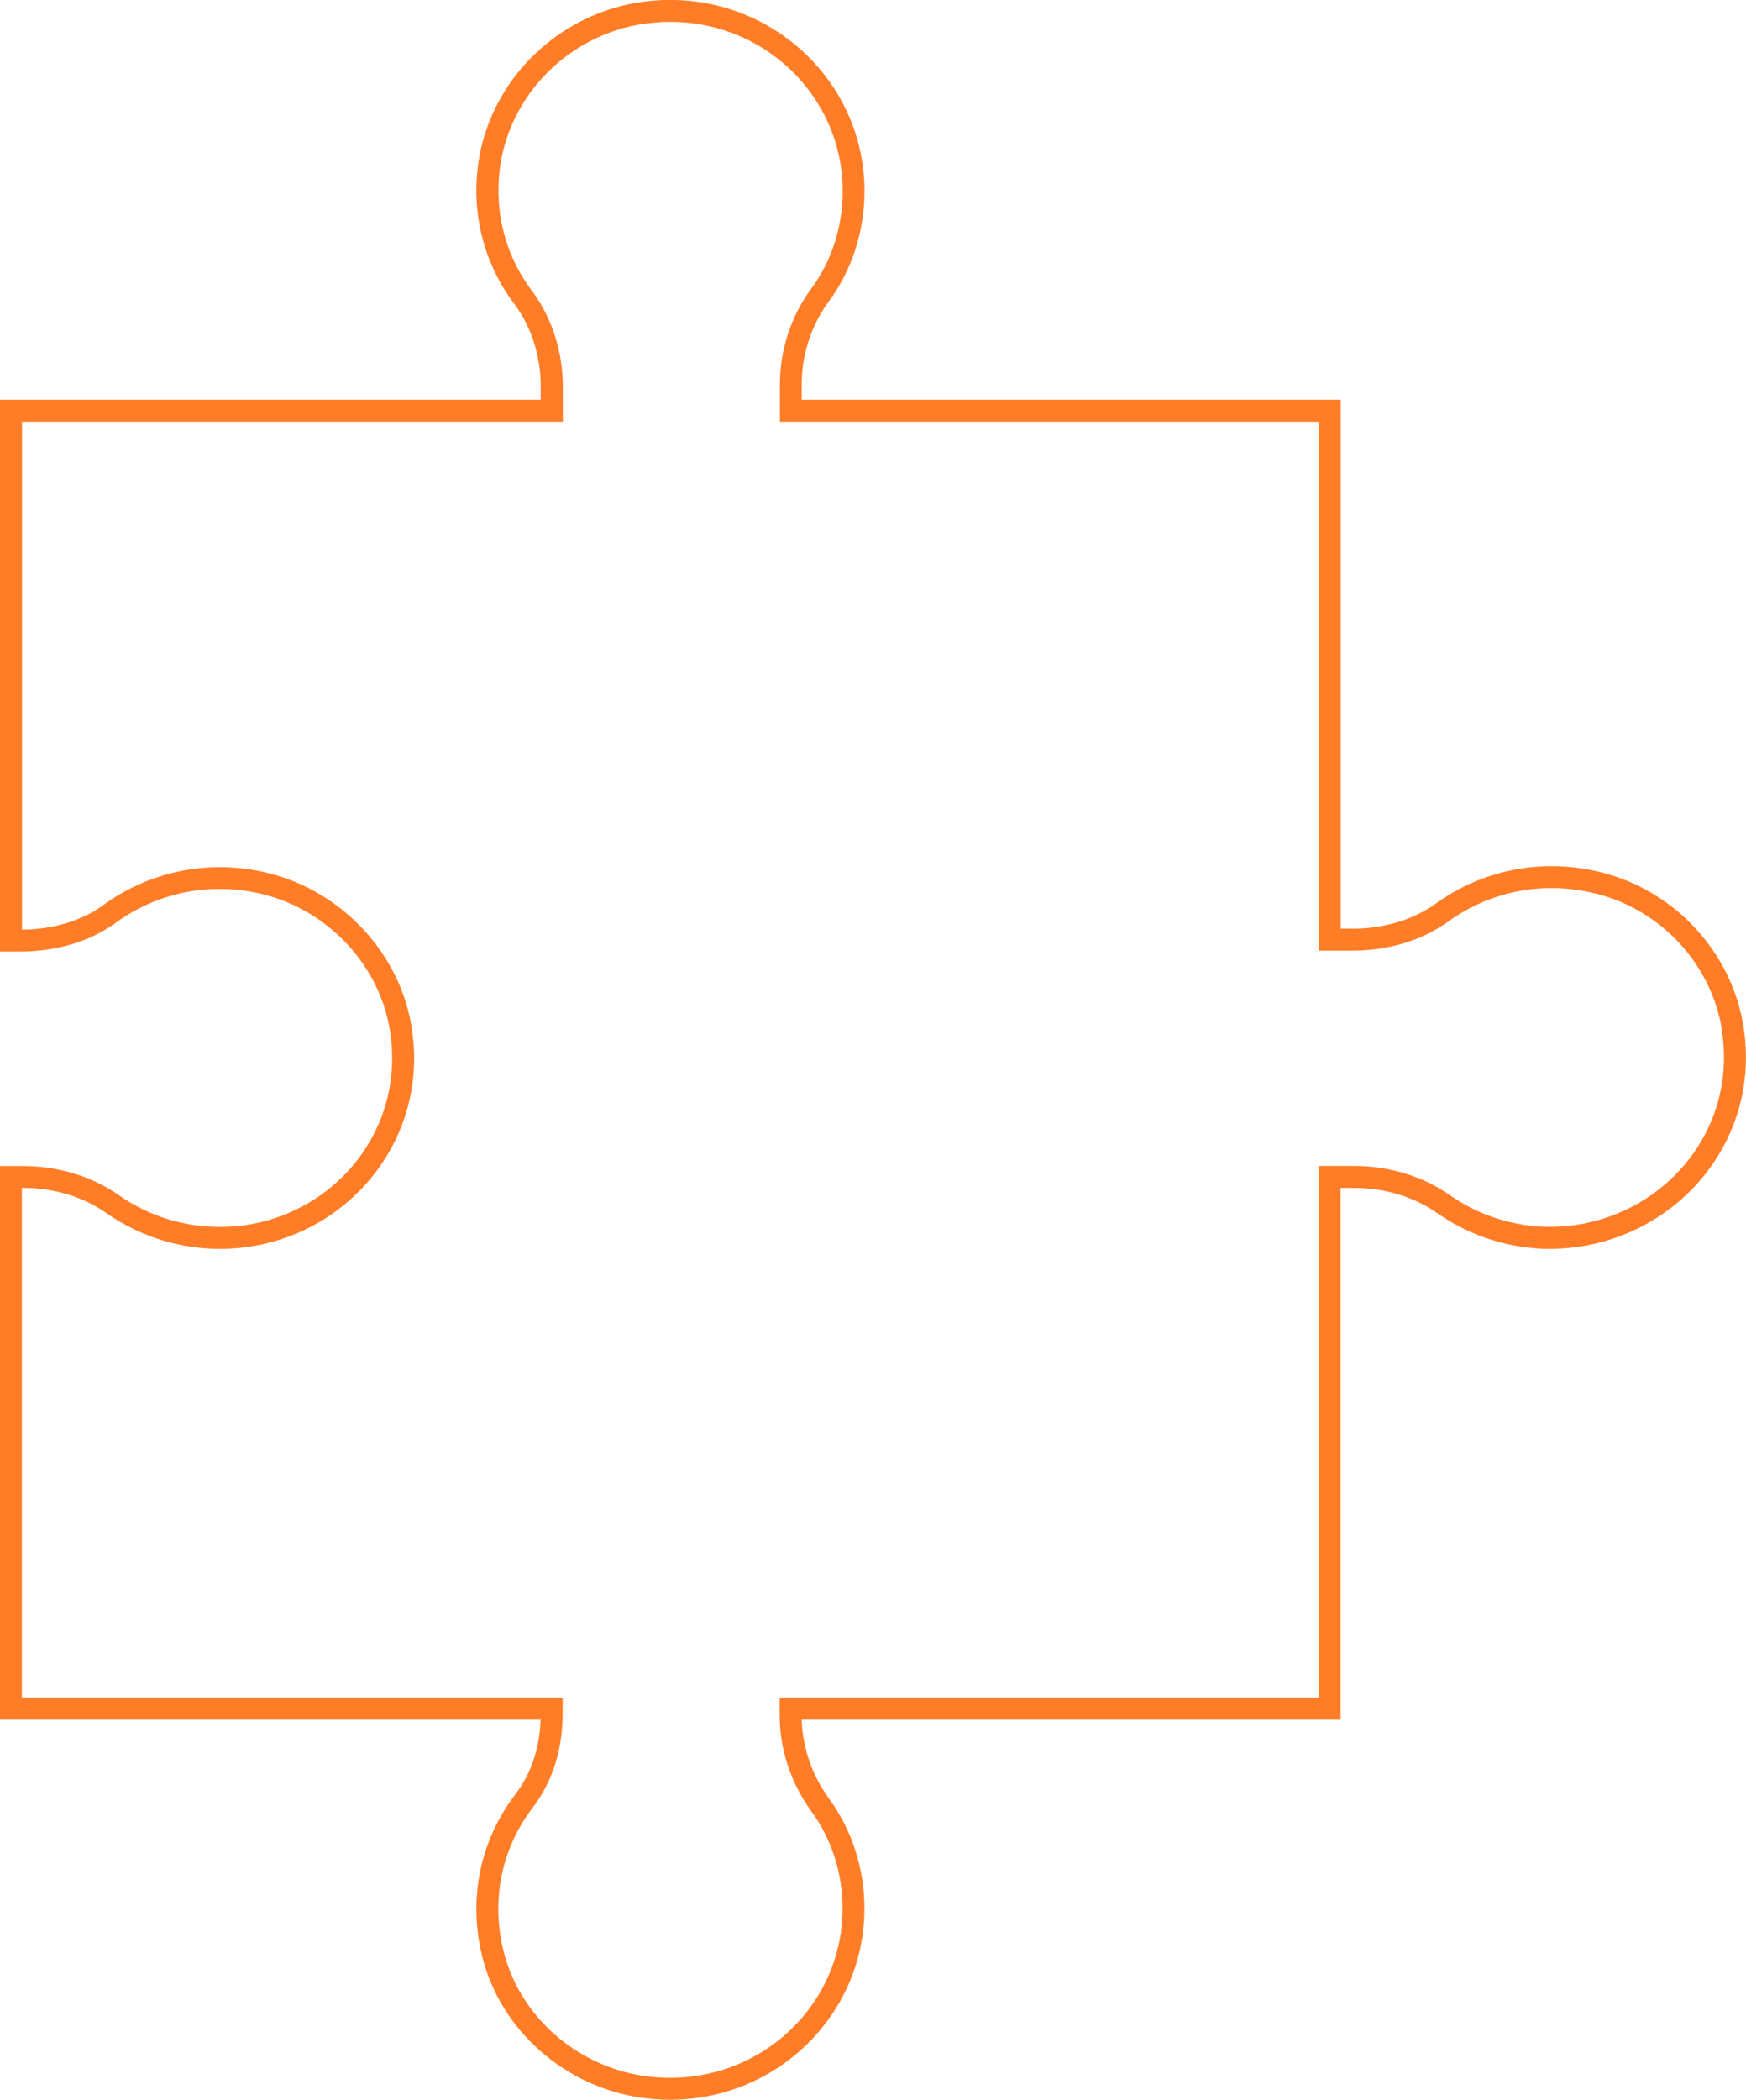<?xml version="1.0" encoding="UTF-8"?> <!-- Creator: CorelDRAW 2020 (64-Bit) --> <svg xmlns="http://www.w3.org/2000/svg" xmlns:xlink="http://www.w3.org/1999/xlink" xmlns:xodm="http://www.corel.com/coreldraw/odm/2003" xml:space="preserve" width="19.938mm" height="23.963mm" style="shape-rendering:geometricPrecision; text-rendering:geometricPrecision; image-rendering:optimizeQuality; fill-rule:evenodd; clip-rule:evenodd" viewBox="0 0 349.99 420.65"> <defs> <style type="text/css"> <![CDATA[ .fil0 {fill:#FF7D27;fill-rule:nonzero} ]]> </style> </defs> <g id="Слой_x0020_1">  <path class="fil0" d="M345 205.37c-1.24,-6.55 -4.49,-12.53 -9.11,-17.22 -4.58,-4.64 -10.51,-8.01 -17.18,-9.41 -5.16,-1.11 -10.17,-1.07 -14.82,-0.11 -4.99,1.03 -9.58,3.11 -13.51,5.94 -2.77,1.98 -5.8,3.42 -8.97,4.38 -3.35,1.01 -6.85,1.49 -10.34,1.49l-6.7 0 0 -105.97 -108.04 0 0 -7.46c0,-3.42 0.56,-6.86 1.62,-10.11 1.06,-3.24 2.62,-6.31 4.64,-9.04 2.03,-2.73 3.62,-5.84 4.7,-9.17 1.06,-3.28 1.63,-6.78 1.63,-10.39 0,-2.01 -0.18,-3.98 -0.51,-5.88 -1.41,-7.97 -5.66,-14.98 -11.67,-19.99 -6.02,-5.02 -13.83,-8.05 -22.36,-8.05 -2.12,0 -4.29,0.19 -6.47,0.57 -6.7,1.23 -12.74,4.41 -17.48,8.9 -4.74,4.5 -8.19,10.32 -9.69,16.84 -1.11,5.06 -1.06,10 -0.07,14.57 1.05,4.86 3.16,9.32 6.06,13.13l0.02 0.03c1.99,2.68 3.49,5.71 4.5,8.88 1.05,3.29 1.57,6.72 1.57,10.09l0 7.08 -108.41 0 0 101.77c3,-0.03 6.03,-0.45 8.89,-1.31 2.73,-0.83 5.3,-2.05 7.53,-3.7l0.02 -0.02c4.42,-3.19 9.59,-5.52 15.19,-6.68 5.24,-1.08 10.86,-1.13 16.61,0.11 7.46,1.6 14.18,5.43 19.38,10.7 5.21,5.28 8.9,12.02 10.3,19.42 0.47,2.48 0.69,4.91 0.69,7.27 0,9.31 -3.41,17.84 -9.06,24.47 -5.63,6.61 -13.51,11.32 -22.48,13 -2.4,0.45 -4.88,0.69 -7.38,0.69 -4.08,0 -8.04,-0.62 -11.77,-1.78 -3.86,-1.2 -7.46,-2.96 -10.71,-5.19l-0.03 -0.02c-2.41,-1.72 -5.08,-3.02 -7.89,-3.89 -2.88,-0.89 -5.95,-1.34 -9.07,-1.34l-0.25 0 0 102.14 108.41 0 0 3.13c0,3.5 -0.49,6.97 -1.54,10.28 -1,3.12 -2.5,6.08 -4.56,8.73 -2.89,3.8 -5,8.26 -6.05,13.11 -0.99,4.57 -1.04,9.51 0.08,14.57 1.4,6.5 4.82,12.29 9.55,16.78 4.77,4.53 10.88,7.72 17.61,8.97 2.18,0.38 4.35,0.57 6.47,0.57 8.53,0 16.34,-3.03 22.36,-8.05 6.01,-5.02 10.26,-12.03 11.67,-20 0.34,-1.9 0.51,-3.87 0.51,-5.88 0,-3.6 -0.56,-7.11 -1.63,-10.39 -1.08,-3.33 -2.67,-6.43 -4.7,-9.17l-0.03 -0.03c-2.02,-2.83 -3.58,-5.91 -4.64,-9.14 -1.05,-3.21 -1.6,-6.57 -1.6,-9.98l0 -3.51 108.04 0 0 -106.53 7.08 0c3.53,0 7.03,0.52 10.36,1.54 3.26,1.01 6.35,2.51 9.14,4.5 2.87,1.97 6.06,3.54 9.48,4.59 3.3,1.02 6.82,1.57 10.48,1.57 2.18,-0.01 4.33,-0.23 6.42,-0.62 8.13,-1.53 15.24,-5.78 20.3,-11.72 5.05,-5.93 8.06,-13.57 7.99,-21.9 -0.02,-2.01 -0.22,-4.08 -0.61,-6.18zm-5.99 -20.28c5.22,5.29 8.89,12.06 10.29,19.48 0.44,2.33 0.66,4.66 0.68,6.95 0.08,9.42 -3.33,18.06 -9.04,24.77 -5.7,6.7 -13.71,11.48 -22.83,13.2 -2.32,0.44 -4.73,0.68 -7.21,0.7l-0.02 0.01c-4.08,0 -8.04,-0.62 -11.77,-1.78 -3.86,-1.2 -7.46,-2.96 -10.71,-5.19l-0.03 -0.02c-2.41,-1.72 -5.08,-3.02 -7.89,-3.89 -2.88,-0.89 -5.95,-1.34 -9.07,-1.34l-2.69 0 0 106.53 -108.02 0c0.08,2.65 0.55,5.25 1.36,7.74 0.92,2.81 2.28,5.5 4.04,7.96 2.3,3.12 4.11,6.64 5.33,10.39 1.21,3.73 1.85,7.69 1.85,11.74 0,2.25 -0.2,4.47 -0.58,6.63 -1.6,9 -6.4,16.93 -13.19,22.6 -6.79,5.66 -15.58,9.08 -25.16,9.08 -2.36,0 -4.78,-0.21 -7.23,-0.64l-0.02 -0.01c-7.59,-1.4 -14.48,-5 -19.86,-10.1 -5.36,-5.08 -9.23,-11.65 -10.82,-19.01 -1.26,-5.69 -1.2,-11.26 -0.08,-16.44 1.19,-5.49 3.58,-10.54 6.87,-14.86l0.01 -0.02c1.75,-2.25 3.02,-4.74 3.85,-7.36 0.78,-2.45 1.2,-5.05 1.3,-7.7l-108.39 0 0 -110.92 4.64 0c3.53,0 7.03,0.52 10.36,1.54 3.26,1.01 6.35,2.51 9.14,4.5 2.87,1.97 6.06,3.54 9.48,4.59 3.3,1.02 6.82,1.57 10.48,1.57 2.26,0 4.47,-0.21 6.58,-0.61 7.96,-1.5 14.96,-5.68 19.96,-11.55 4.99,-5.85 7.99,-13.39 7.99,-21.62 0,-2.13 -0.2,-4.29 -0.61,-6.47 -1.23,-6.52 -4.5,-12.47 -9.12,-17.15 -4.61,-4.67 -10.57,-8.07 -17.18,-9.48 -5.15,-1.11 -10.16,-1.07 -14.82,-0.11 -4.97,1.03 -9.56,3.1 -13.49,5.93 -2.67,1.97 -5.69,3.42 -8.87,4.38 -3.38,1.02 -6.96,1.51 -10.47,1.51l-4.07 0 0 -110.55 108.41 0 0 -2.69c0,-2.95 -0.45,-5.94 -1.35,-8.77 -0.86,-2.7 -2.14,-5.28 -3.83,-7.57 -3.29,-4.31 -5.68,-9.37 -6.87,-14.86 -1.12,-5.18 -1.18,-10.74 0.08,-16.44l0.01 -0.02c1.69,-7.38 5.59,-13.97 10.95,-19.05 5.35,-5.07 12.17,-8.65 19.73,-10.04l0.02 -0.01c2.45,-0.43 4.87,-0.64 7.23,-0.64 9.58,0 18.37,3.42 25.16,9.08 6.8,5.67 11.6,13.59 13.19,22.6 0.38,2.16 0.58,4.38 0.58,6.63 0,4.05 -0.64,8.01 -1.85,11.73 -1.22,3.77 -3.03,7.3 -5.35,10.43 -1.73,2.33 -3.07,4.98 -3.99,7.79 -0.92,2.81 -1.4,5.79 -1.4,8.76l0 3.07 108.04 0 0 105.97 2.32 0c3.08,0 6.16,-0.42 9.07,-1.3 2.74,-0.83 5.35,-2.06 7.69,-3.74 4.42,-3.18 9.58,-5.52 15.19,-6.67 5.24,-1.08 10.86,-1.13 16.61,0.11 7.53,1.59 14.22,5.4 19.39,10.63z"></path> </g> </svg> 